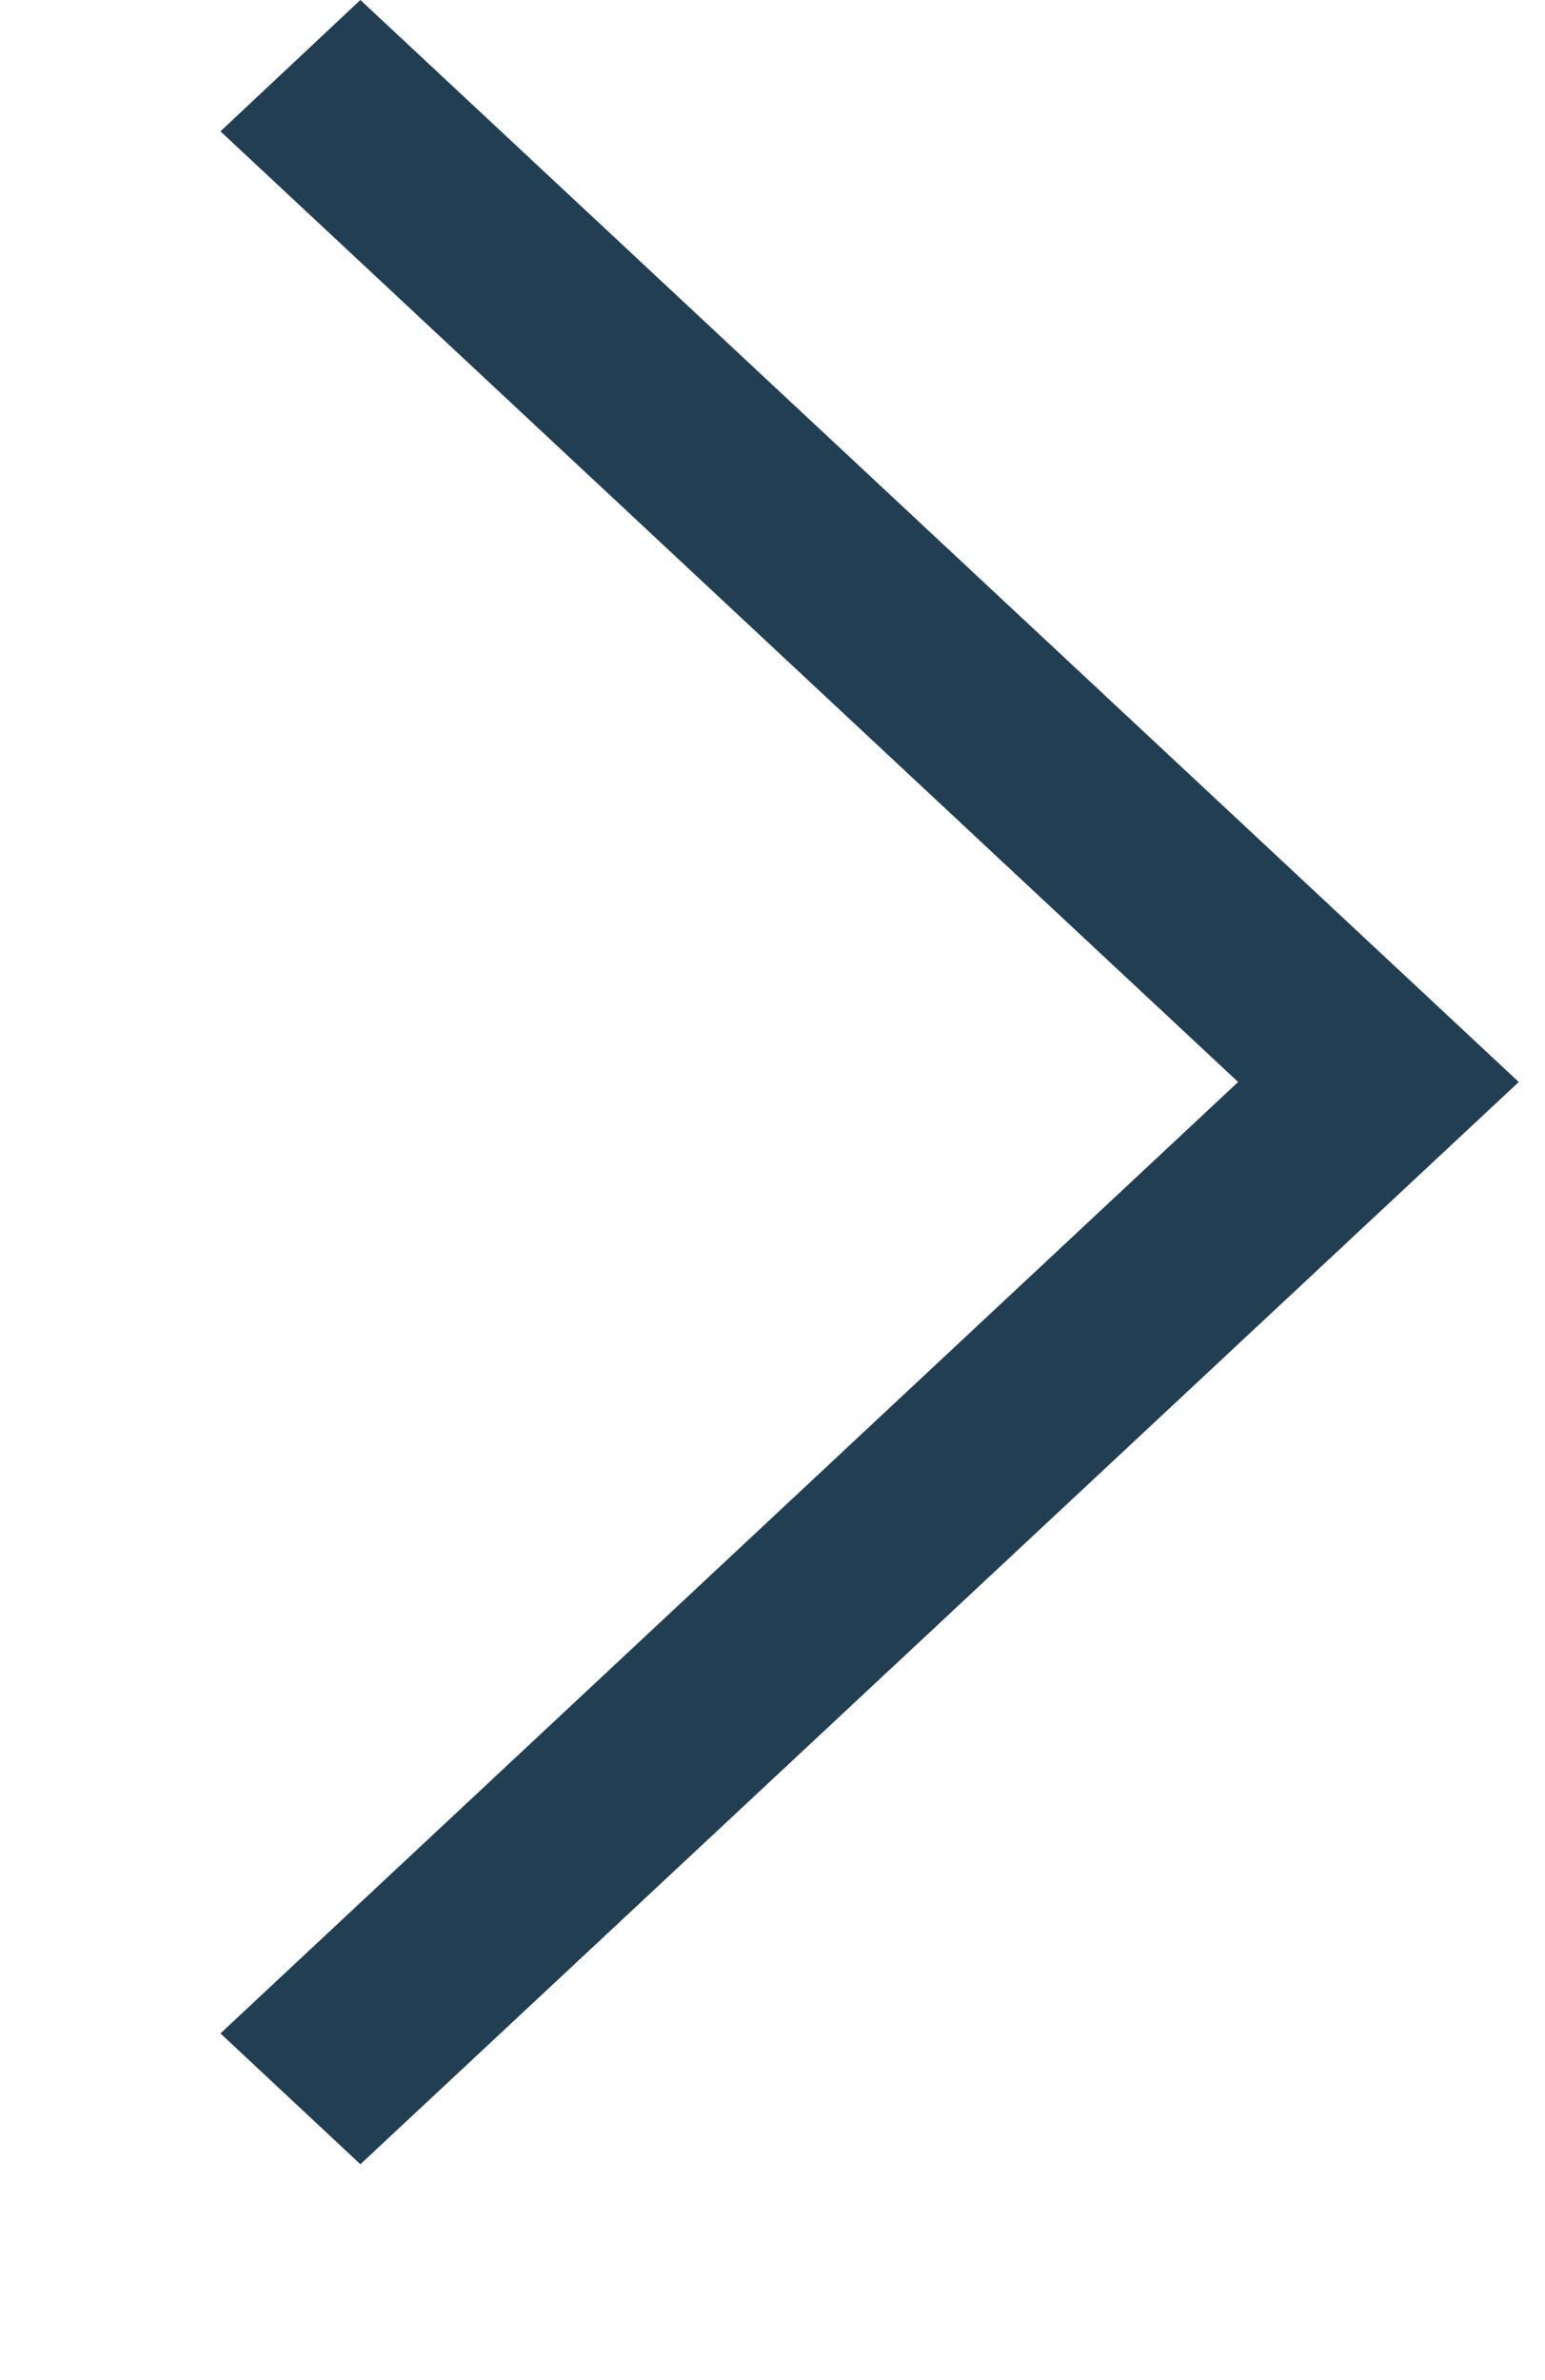 <?xml version="1.0" encoding="utf-8"?>
<!-- Generator: Adobe Illustrator 24.1.0, SVG Export Plug-In . SVG Version: 6.00 Build 0)  -->
<svg version="1.1" id="Layer_1" xmlns="http://www.w3.org/2000/svg" xmlns:xlink="http://www.w3.org/1999/xlink" x="0px" y="0px"
	 width="6.062px" height="9.333px" viewBox="0 0 6.062 9.333" enable-background="new 0 0 6.062 9.333" xml:space="preserve">
<polygon fill="#223E52" points="0.865,0.515 1.414,0 5.959,4.243 1.414,8.487 0.865,7.974 4.858,4.243 "/>
</svg>
